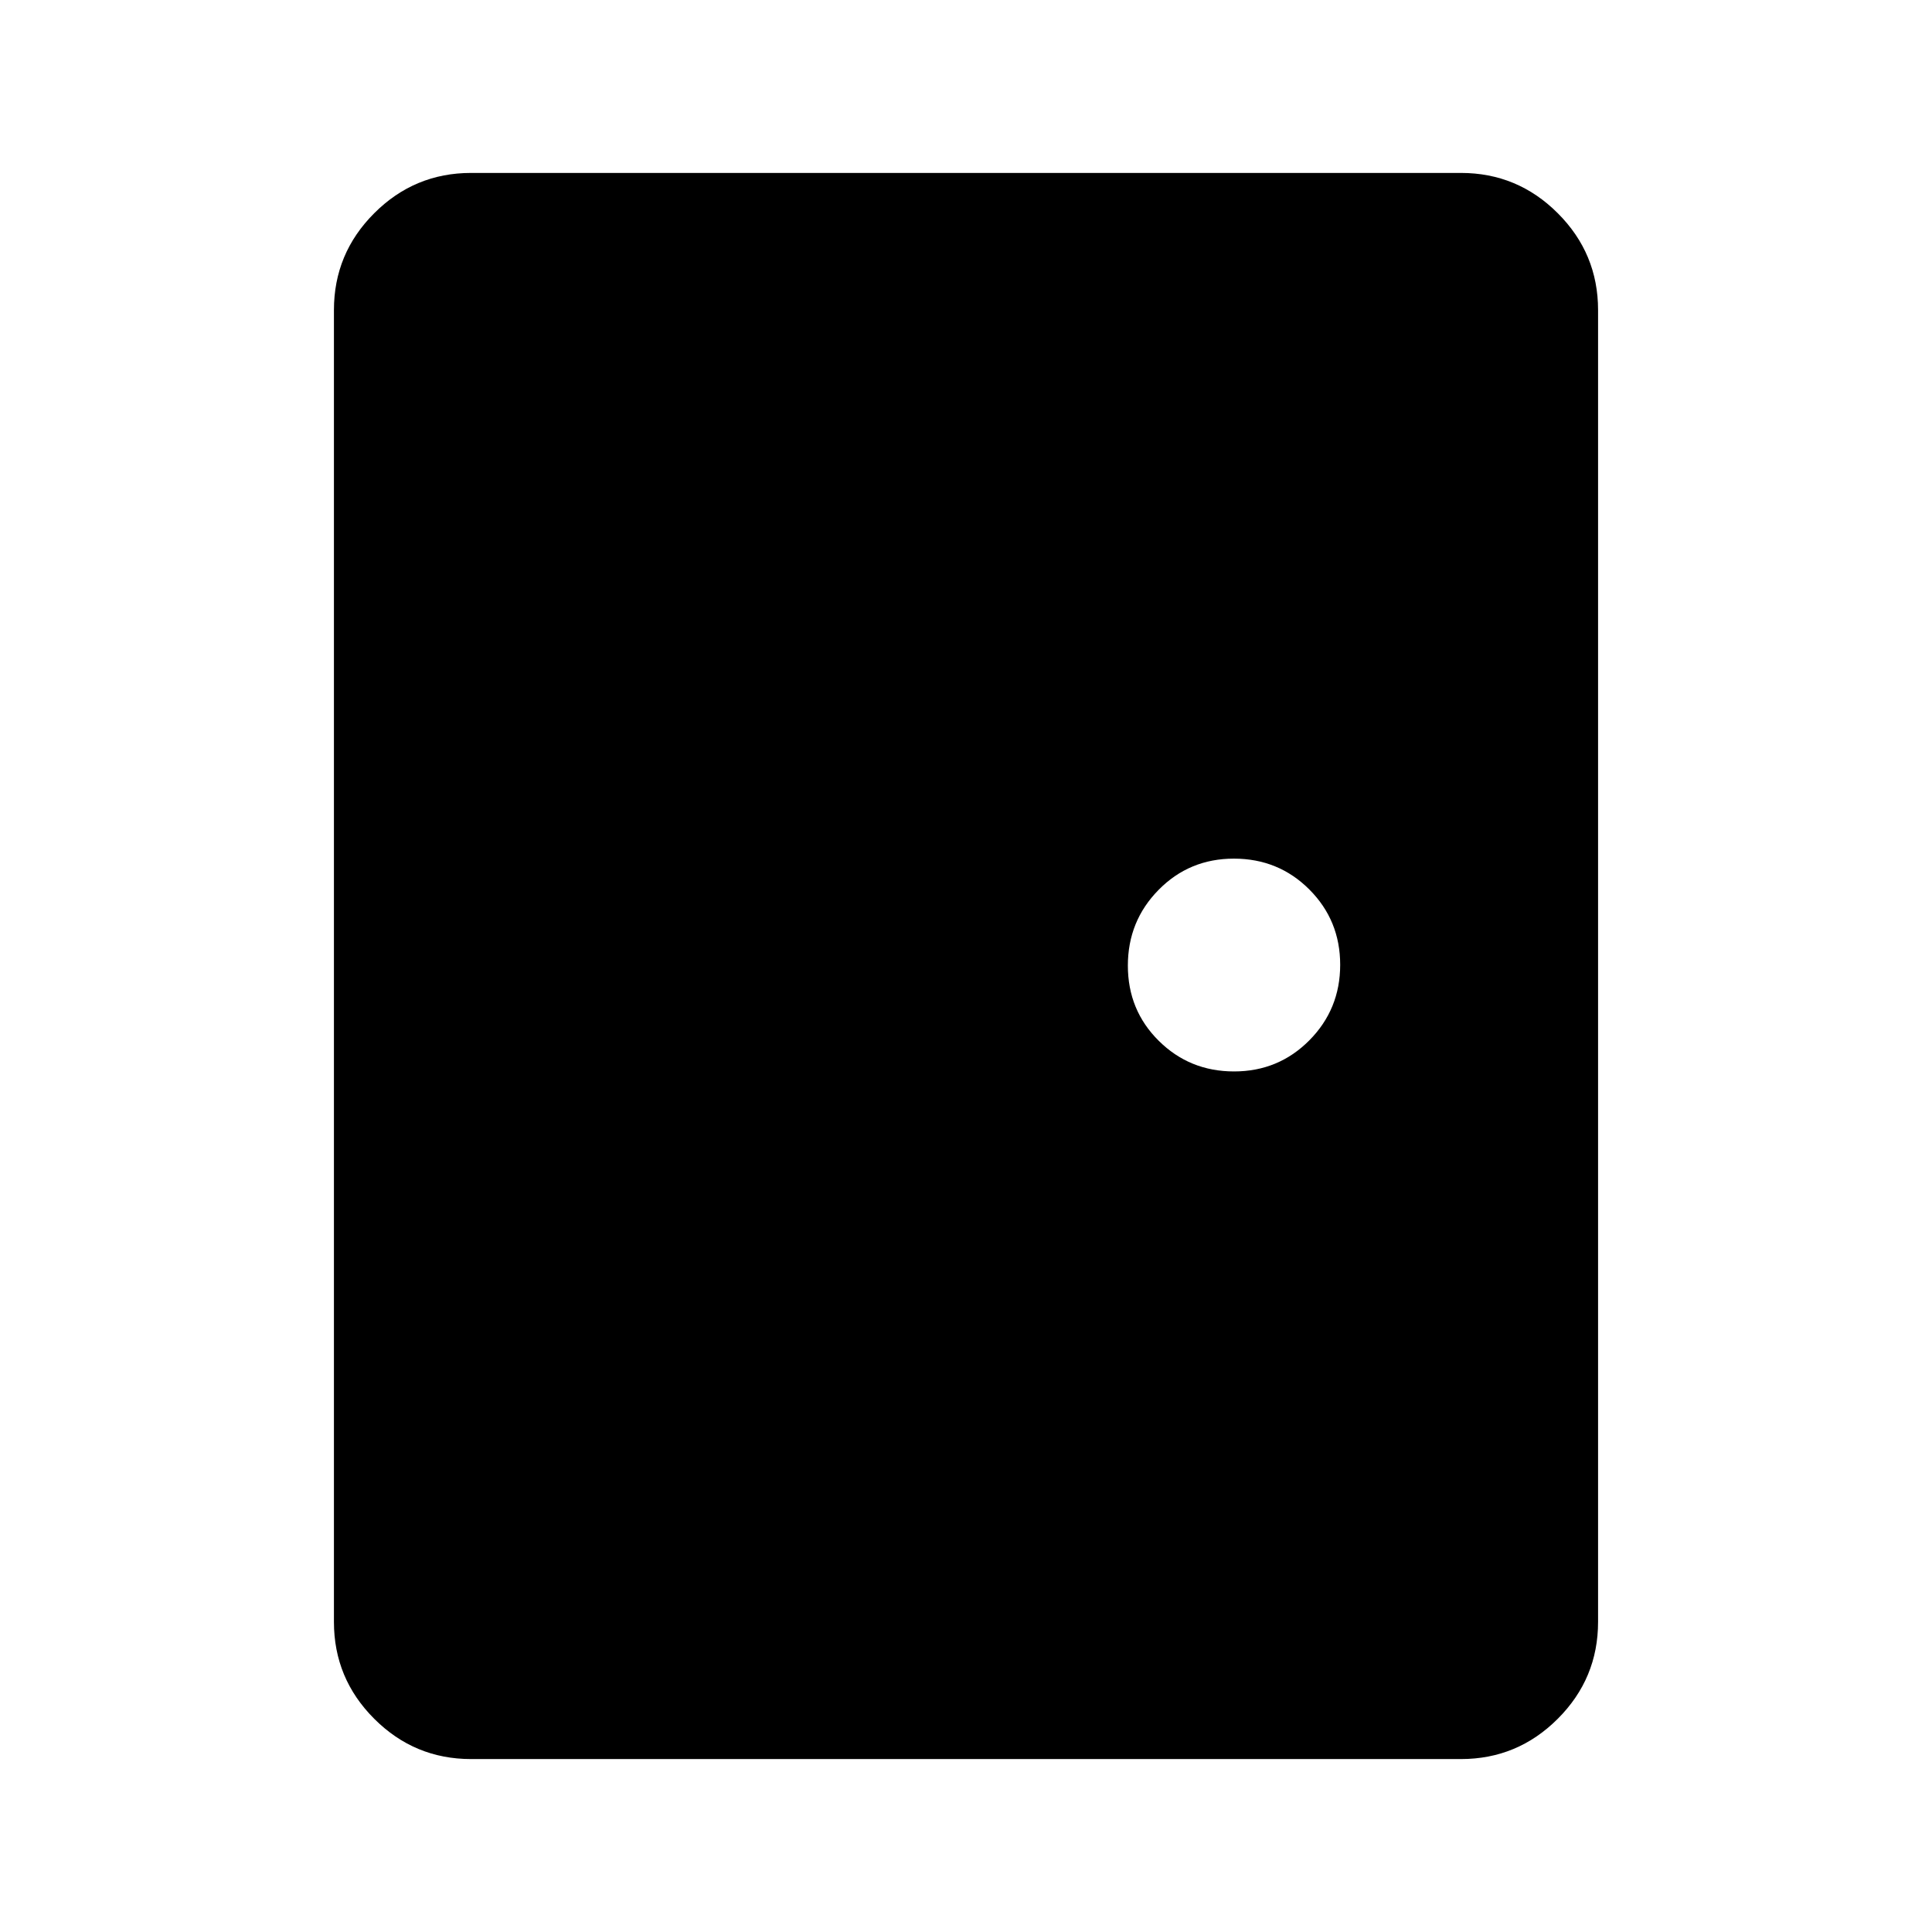 <svg xmlns="http://www.w3.org/2000/svg" width="48" height="48" viewBox="0 -960 960 960"><path d="M234.07-85.93q-28.11 0-48.12-20.02-20.02-20.01-20.02-48.12v-651.86q0-28.11 20.02-48.12 20.01-20.02 48.12-20.02h491.86q28.11 0 48.12 20.02 20.02 20.01 20.02 48.12v651.86q0 28.11-20.02 48.12-20.01 20.02-48.12 20.02H234.07ZM613.2-427.61q22.07 0 37.4-15.45 15.33-15.46 15.33-37.54 0-22.07-15.32-37.41-15.33-15.34-37.48-15.34t-37.42 15.51q-15.28 15.5-15.28 37.65t15.35 37.36q15.34 15.22 37.42 15.22Z"/></svg>